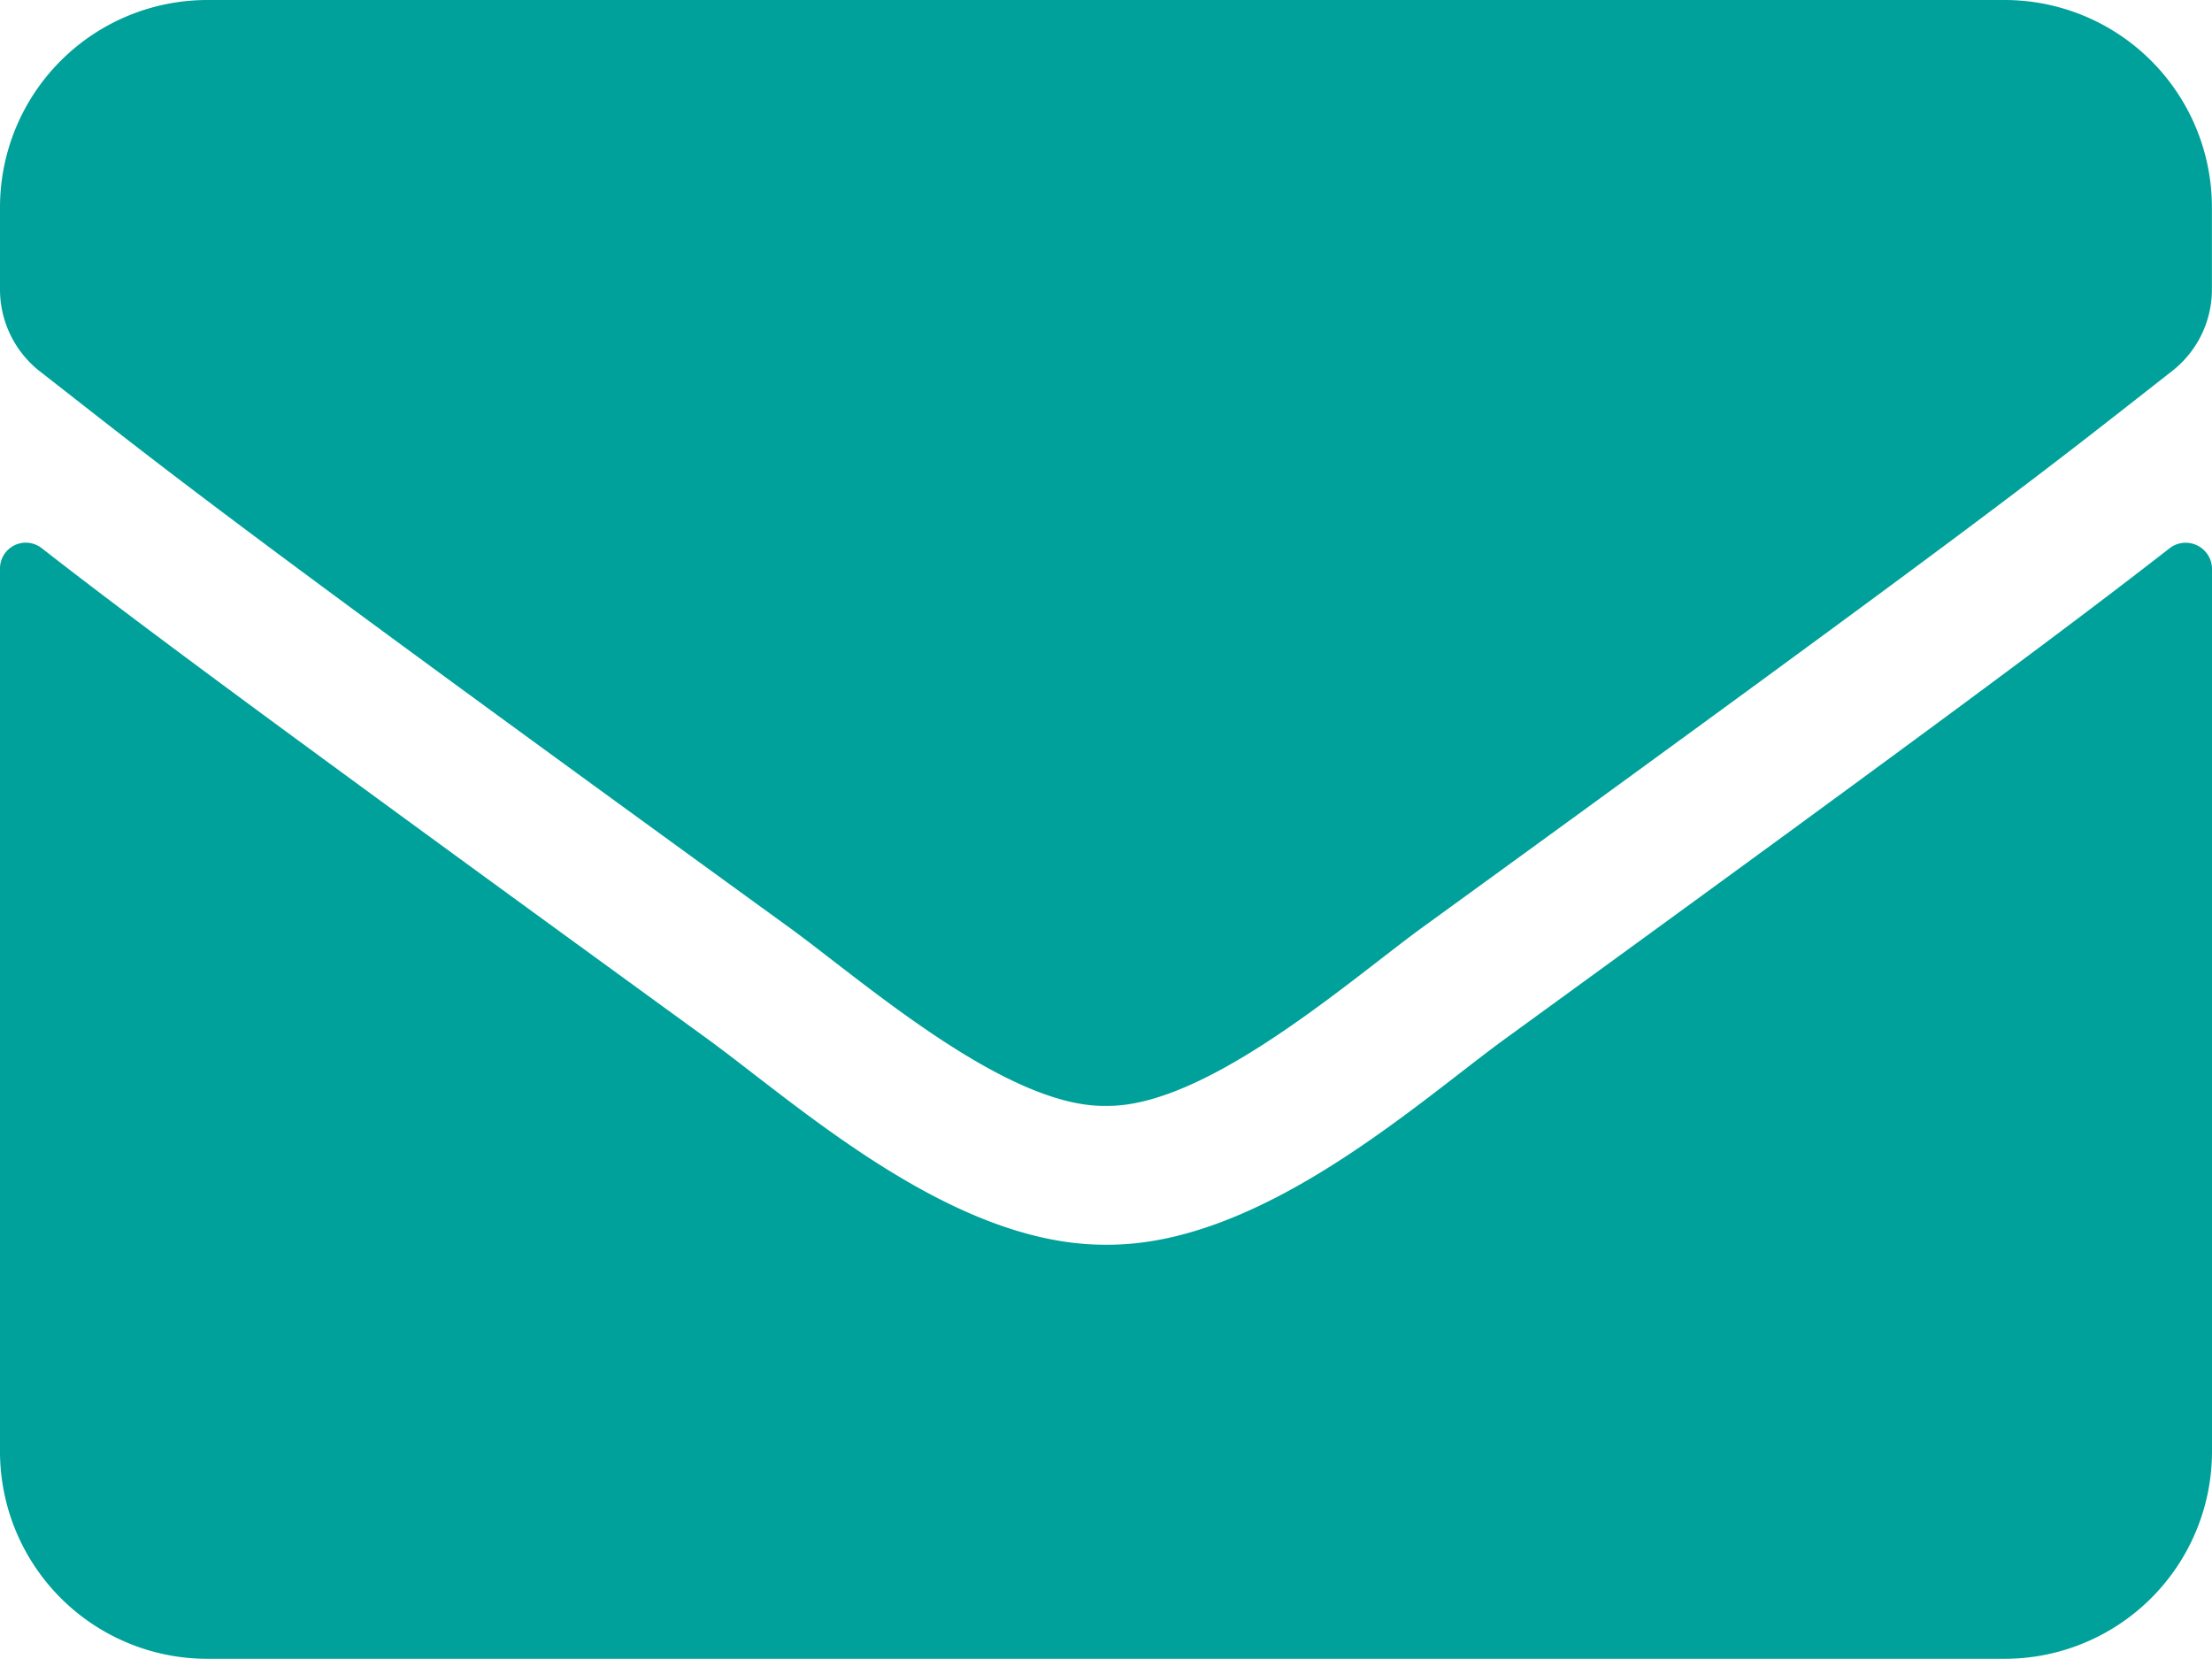 <svg xmlns="http://www.w3.org/2000/svg" width="25.203" height="18.902" viewBox="0 0 25.203 18.902"><path fill="#00a19a" d="M24.726,70.242a.3.3,0,0,1,.477.231V80.54A2.363,2.363,0,0,1,22.84,82.9H2.363A2.363,2.363,0,0,1,0,80.54V70.478a.294.294,0,0,1,.477-.231c1.1.857,2.565,1.944,7.586,5.592,1.039.758,2.791,2.353,4.539,2.343,1.757.015,3.544-1.615,4.543-2.343C22.166,72.191,23.623,71.1,24.726,70.242ZM12.6,76.6c1.142.02,2.786-1.437,3.613-2.038,6.532-4.74,7.029-5.154,8.536-6.335a1.178,1.178,0,0,0,.453-.93v-.935A2.363,2.363,0,0,0,22.84,64H2.363A2.363,2.363,0,0,0,0,66.363V67.3a1.185,1.185,0,0,0,.453.93c1.506,1.176,2,1.595,8.536,6.335C9.815,75.164,11.46,76.621,12.6,76.6Z" transform="translate(0 -64)"/></svg>